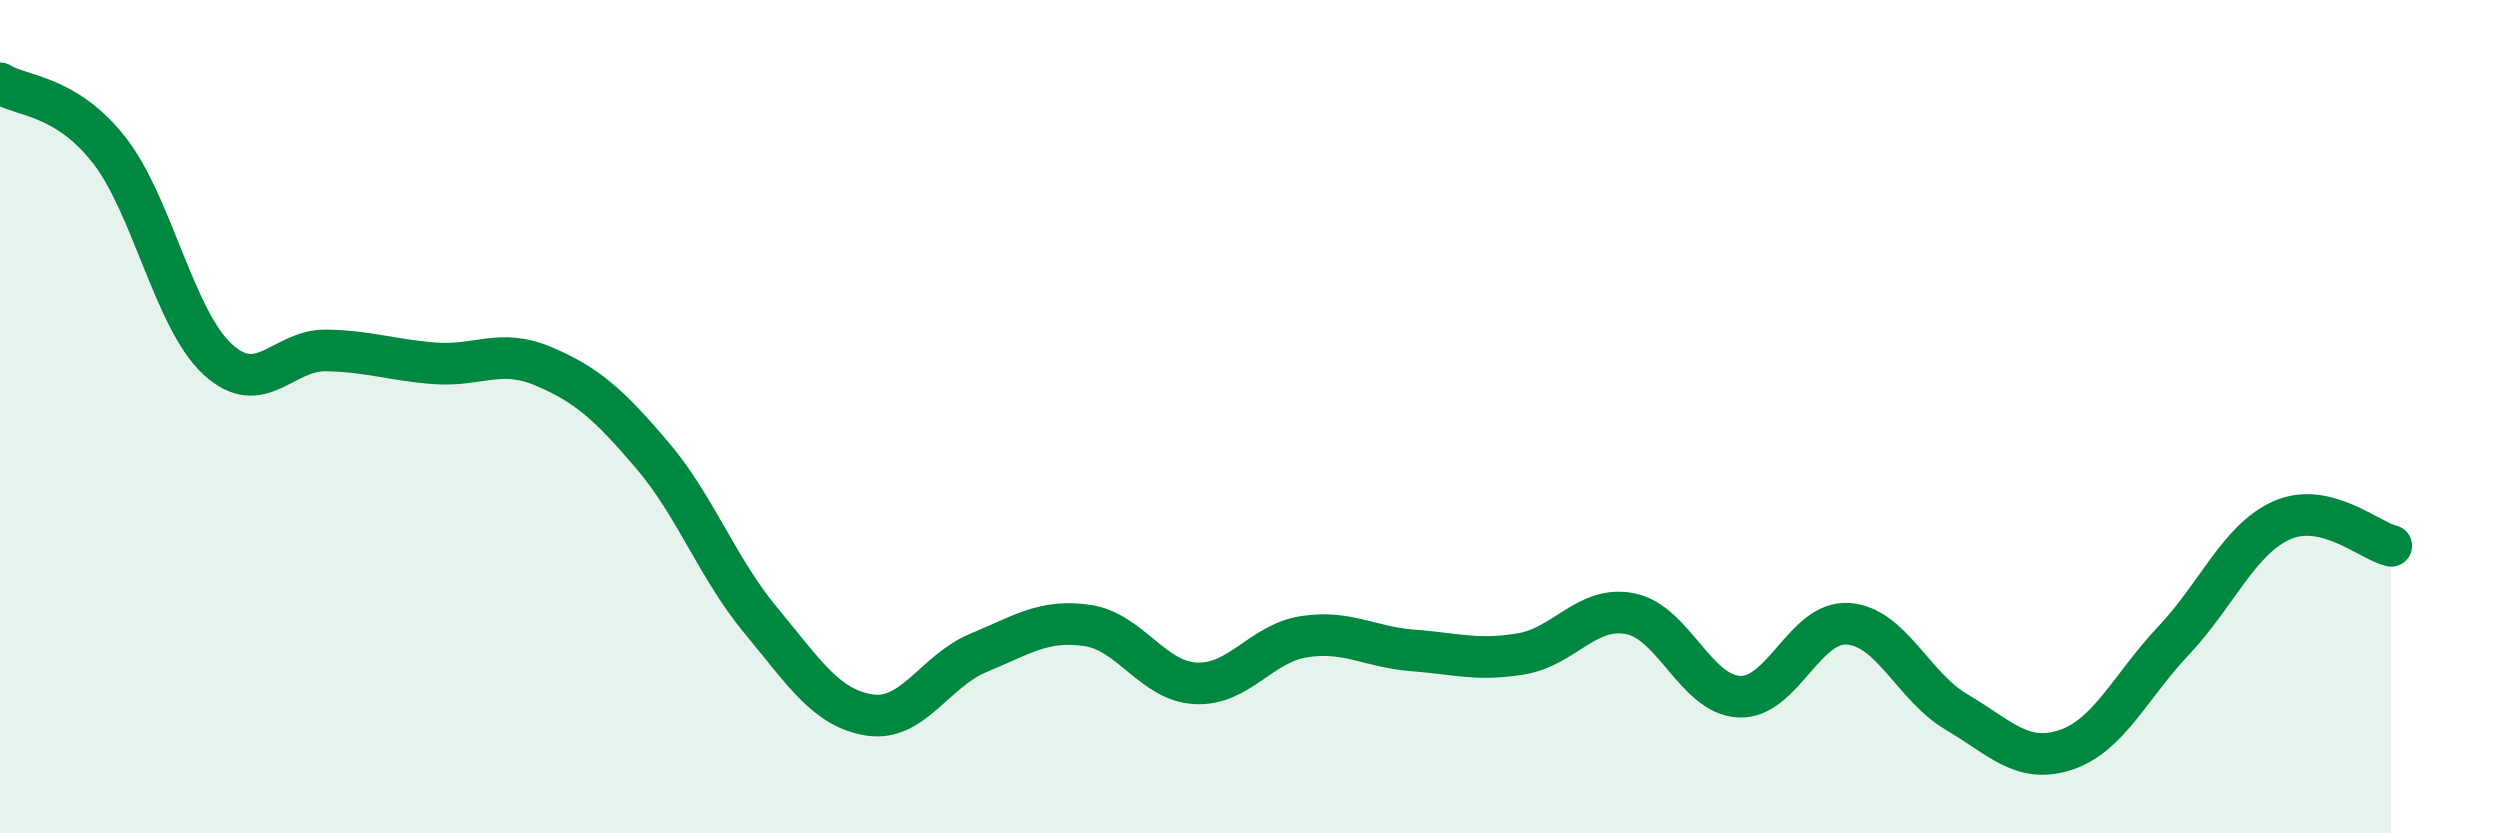 
    <svg width="60" height="20" viewBox="0 0 60 20" xmlns="http://www.w3.org/2000/svg">
      <path
        d="M 0,2 C 0.52,2.32 1.57,2.27 2.61,3.59 C 3.65,4.91 4.18,7.66 5.22,8.62 C 6.26,9.58 6.79,8.39 7.83,8.41 C 8.87,8.43 9.39,8.64 10.43,8.72 C 11.47,8.8 12,8.35 13.04,8.79 C 14.08,9.23 14.61,9.7 15.65,10.92 C 16.69,12.14 17.22,13.64 18.26,14.89 C 19.3,16.14 19.83,17 20.87,17.16 C 21.91,17.32 22.44,16.1 23.48,15.67 C 24.52,15.24 25.05,14.86 26.09,15.01 C 27.13,15.16 27.66,16.35 28.7,16.4 C 29.74,16.45 30.26,15.44 31.3,15.28 C 32.34,15.12 32.87,15.53 33.91,15.61 C 34.95,15.69 35.48,15.87 36.52,15.69 C 37.56,15.51 38.09,14.52 39.13,14.73 C 40.17,14.94 40.7,16.67 41.74,16.72 C 42.78,16.77 43.31,14.9 44.35,14.97 C 45.39,15.04 45.92,16.48 46.96,17.09 C 48,17.7 48.53,18.34 49.57,18 C 50.61,17.66 51.13,16.47 52.17,15.37 C 53.21,14.27 53.74,12.93 54.78,12.48 C 55.82,12.03 56.87,12.98 57.39,13.1L57.39 20L0 20Z"
        fill="#008740"
        opacity="0.1"
        stroke-linecap="round"
        stroke-linejoin="round"
      />
      <path
        d="M 0,2 C 0.52,2.32 1.57,2.27 2.61,3.59 C 3.65,4.91 4.18,7.66 5.22,8.62 C 6.26,9.58 6.79,8.39 7.83,8.41 C 8.87,8.43 9.39,8.64 10.43,8.72 C 11.47,8.8 12,8.35 13.04,8.79 C 14.08,9.23 14.61,9.7 15.65,10.92 C 16.69,12.14 17.22,13.64 18.26,14.89 C 19.3,16.14 19.83,17 20.87,17.16 C 21.91,17.32 22.44,16.1 23.48,15.67 C 24.52,15.24 25.05,14.86 26.09,15.01 C 27.13,15.16 27.66,16.35 28.7,16.4 C 29.74,16.45 30.26,15.44 31.3,15.28 C 32.34,15.12 32.87,15.53 33.91,15.61 C 34.95,15.69 35.48,15.87 36.52,15.69 C 37.56,15.51 38.09,14.52 39.13,14.73 C 40.17,14.94 40.7,16.67 41.74,16.72 C 42.78,16.77 43.31,14.9 44.35,14.97 C 45.39,15.04 45.92,16.48 46.96,17.09 C 48,17.7 48.53,18.34 49.57,18 C 50.61,17.66 51.13,16.47 52.17,15.37 C 53.21,14.27 53.74,12.93 54.78,12.48 C 55.82,12.03 56.87,12.98 57.39,13.1"
        stroke="#008740"
        stroke-width="1"
        fill="none"
        stroke-linecap="round"
        stroke-linejoin="round"
      />
    </svg>
  